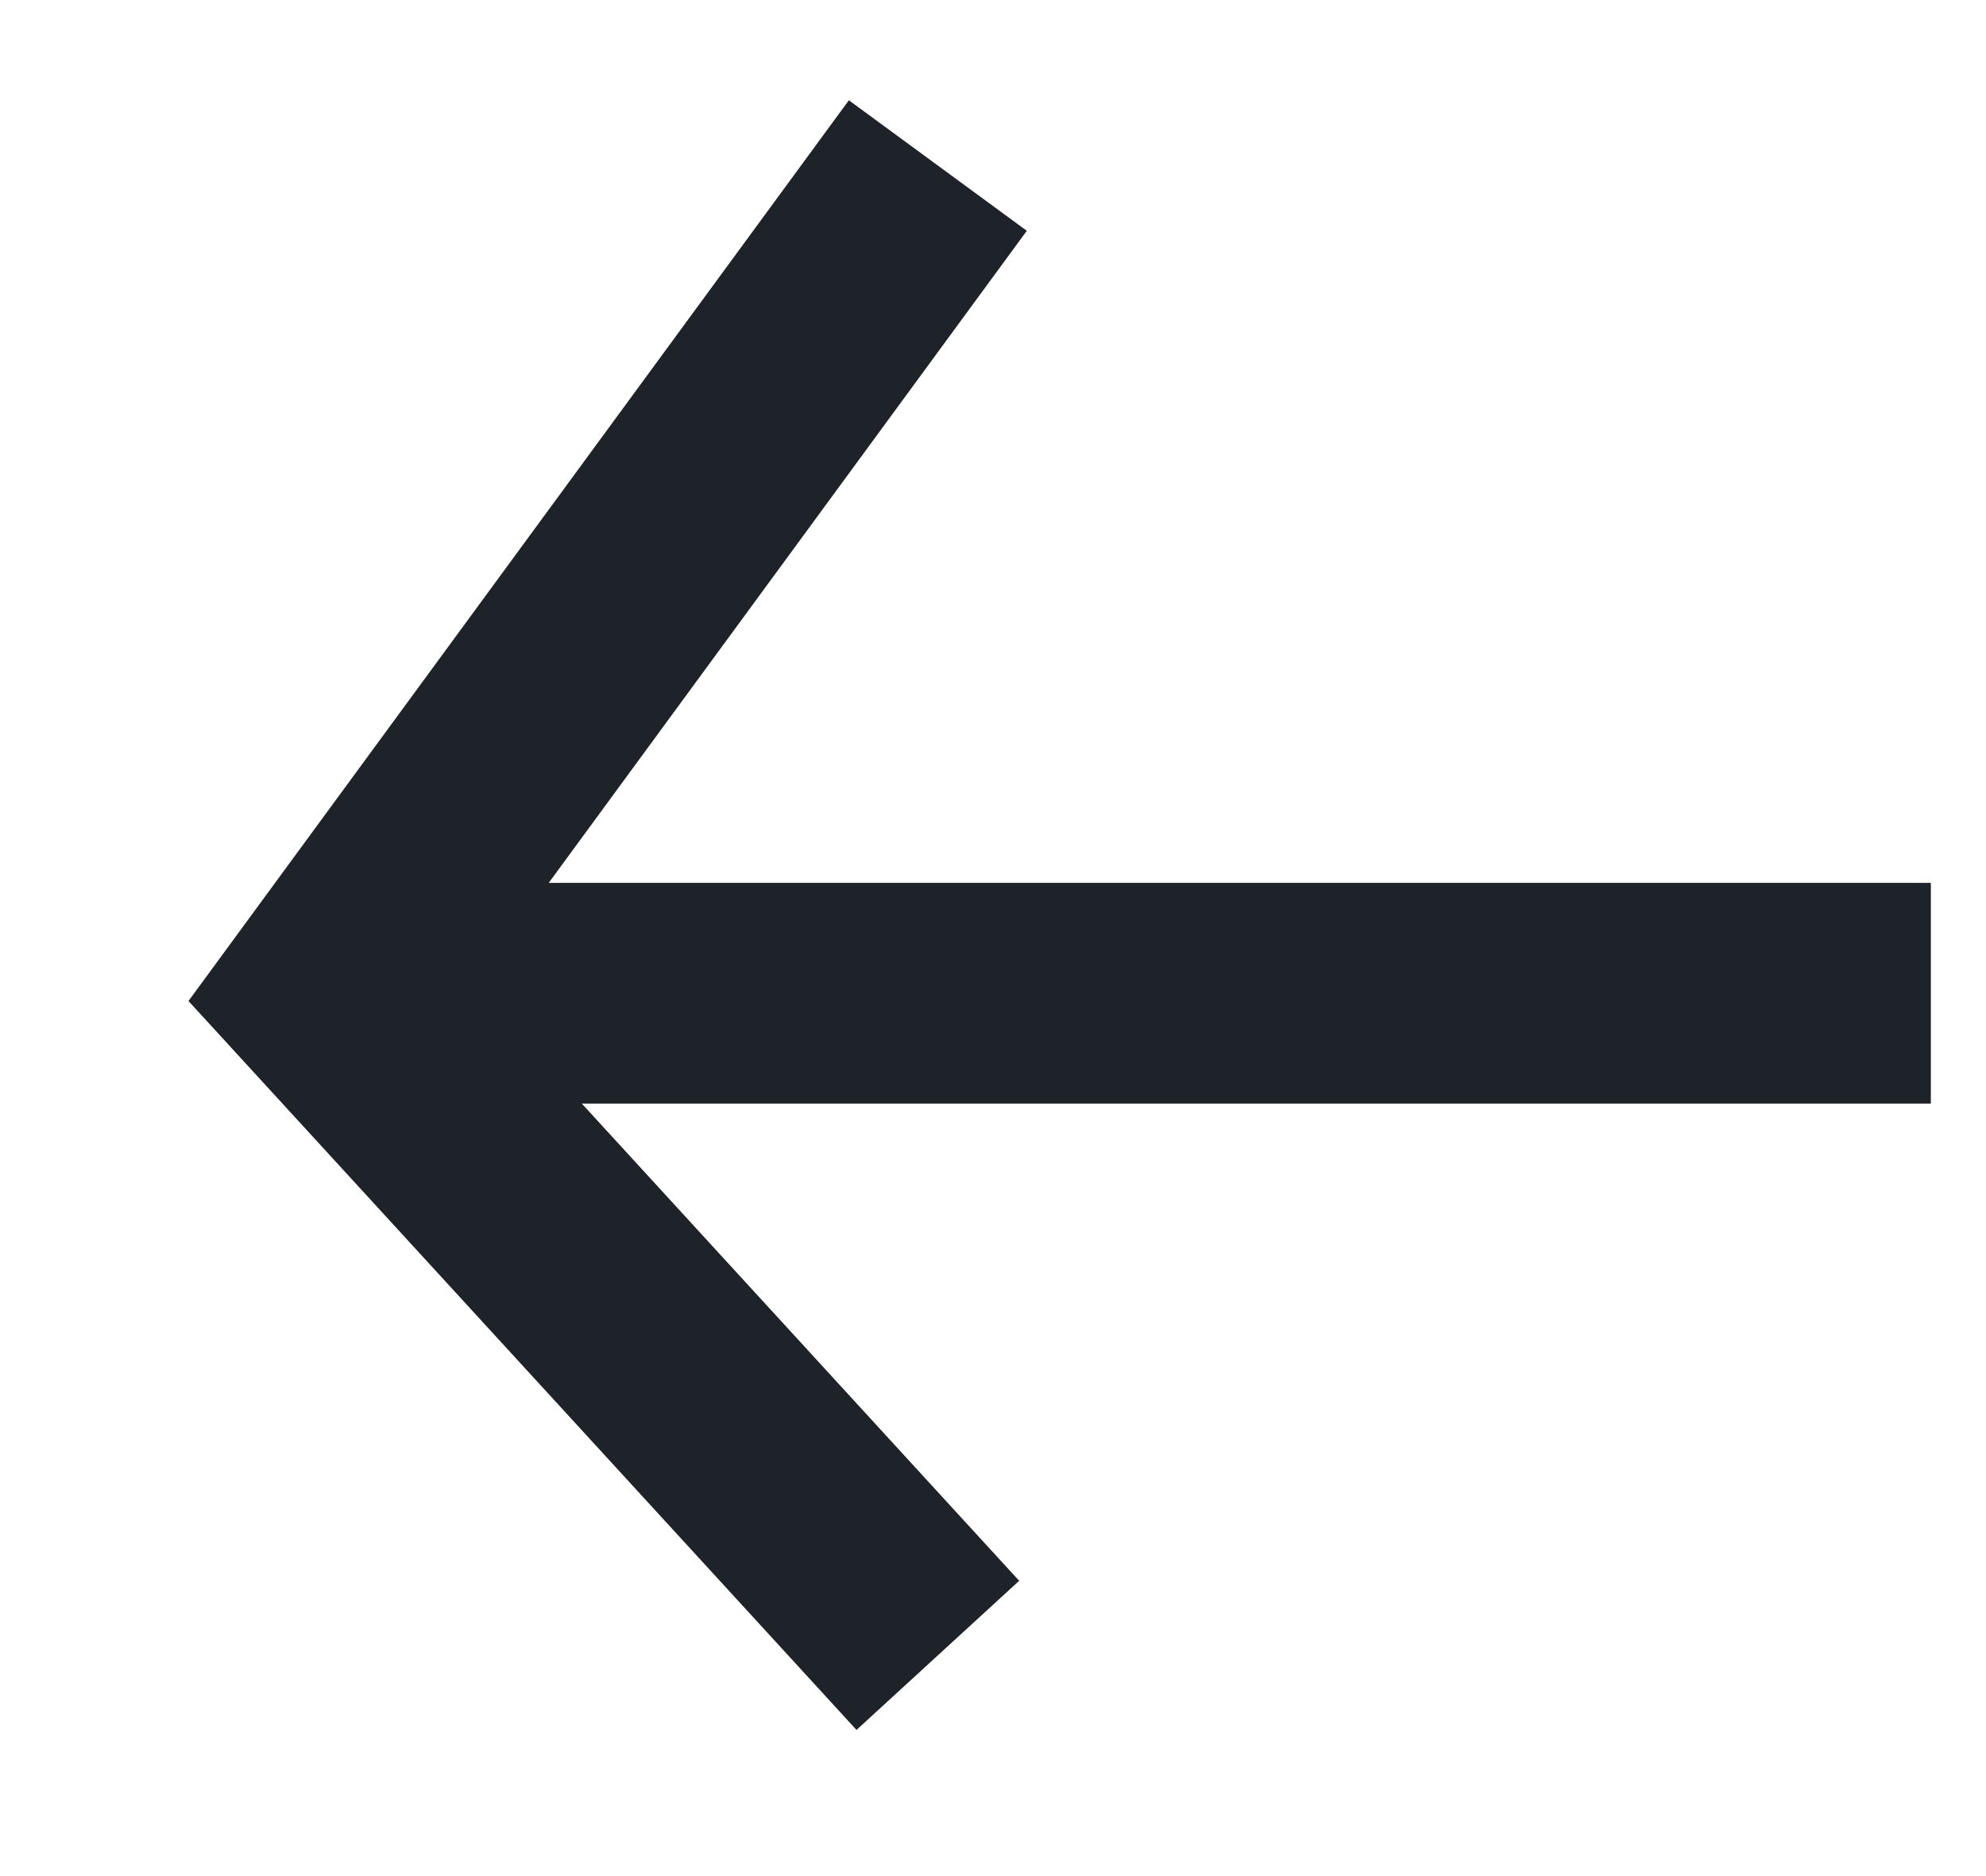 <svg width="18" height="17" viewBox="0 0 18 17" fill="none" xmlns="http://www.w3.org/2000/svg">
<g clip-path="url(#clip0_93_12)">
<path d="M8.5 1.5L3 9L8.5 15" stroke="#1E232A" stroke-width="2"/>
<path d="M17.5 9H3.5" stroke="#1E232A" stroke-width="2"/>
</g>
<defs>
<clipPath id="clip0_93_12">
<rect width="18" height="16" fill="white" transform="translate(0 0.5)"/>
</clipPath>
</defs>
</svg>
